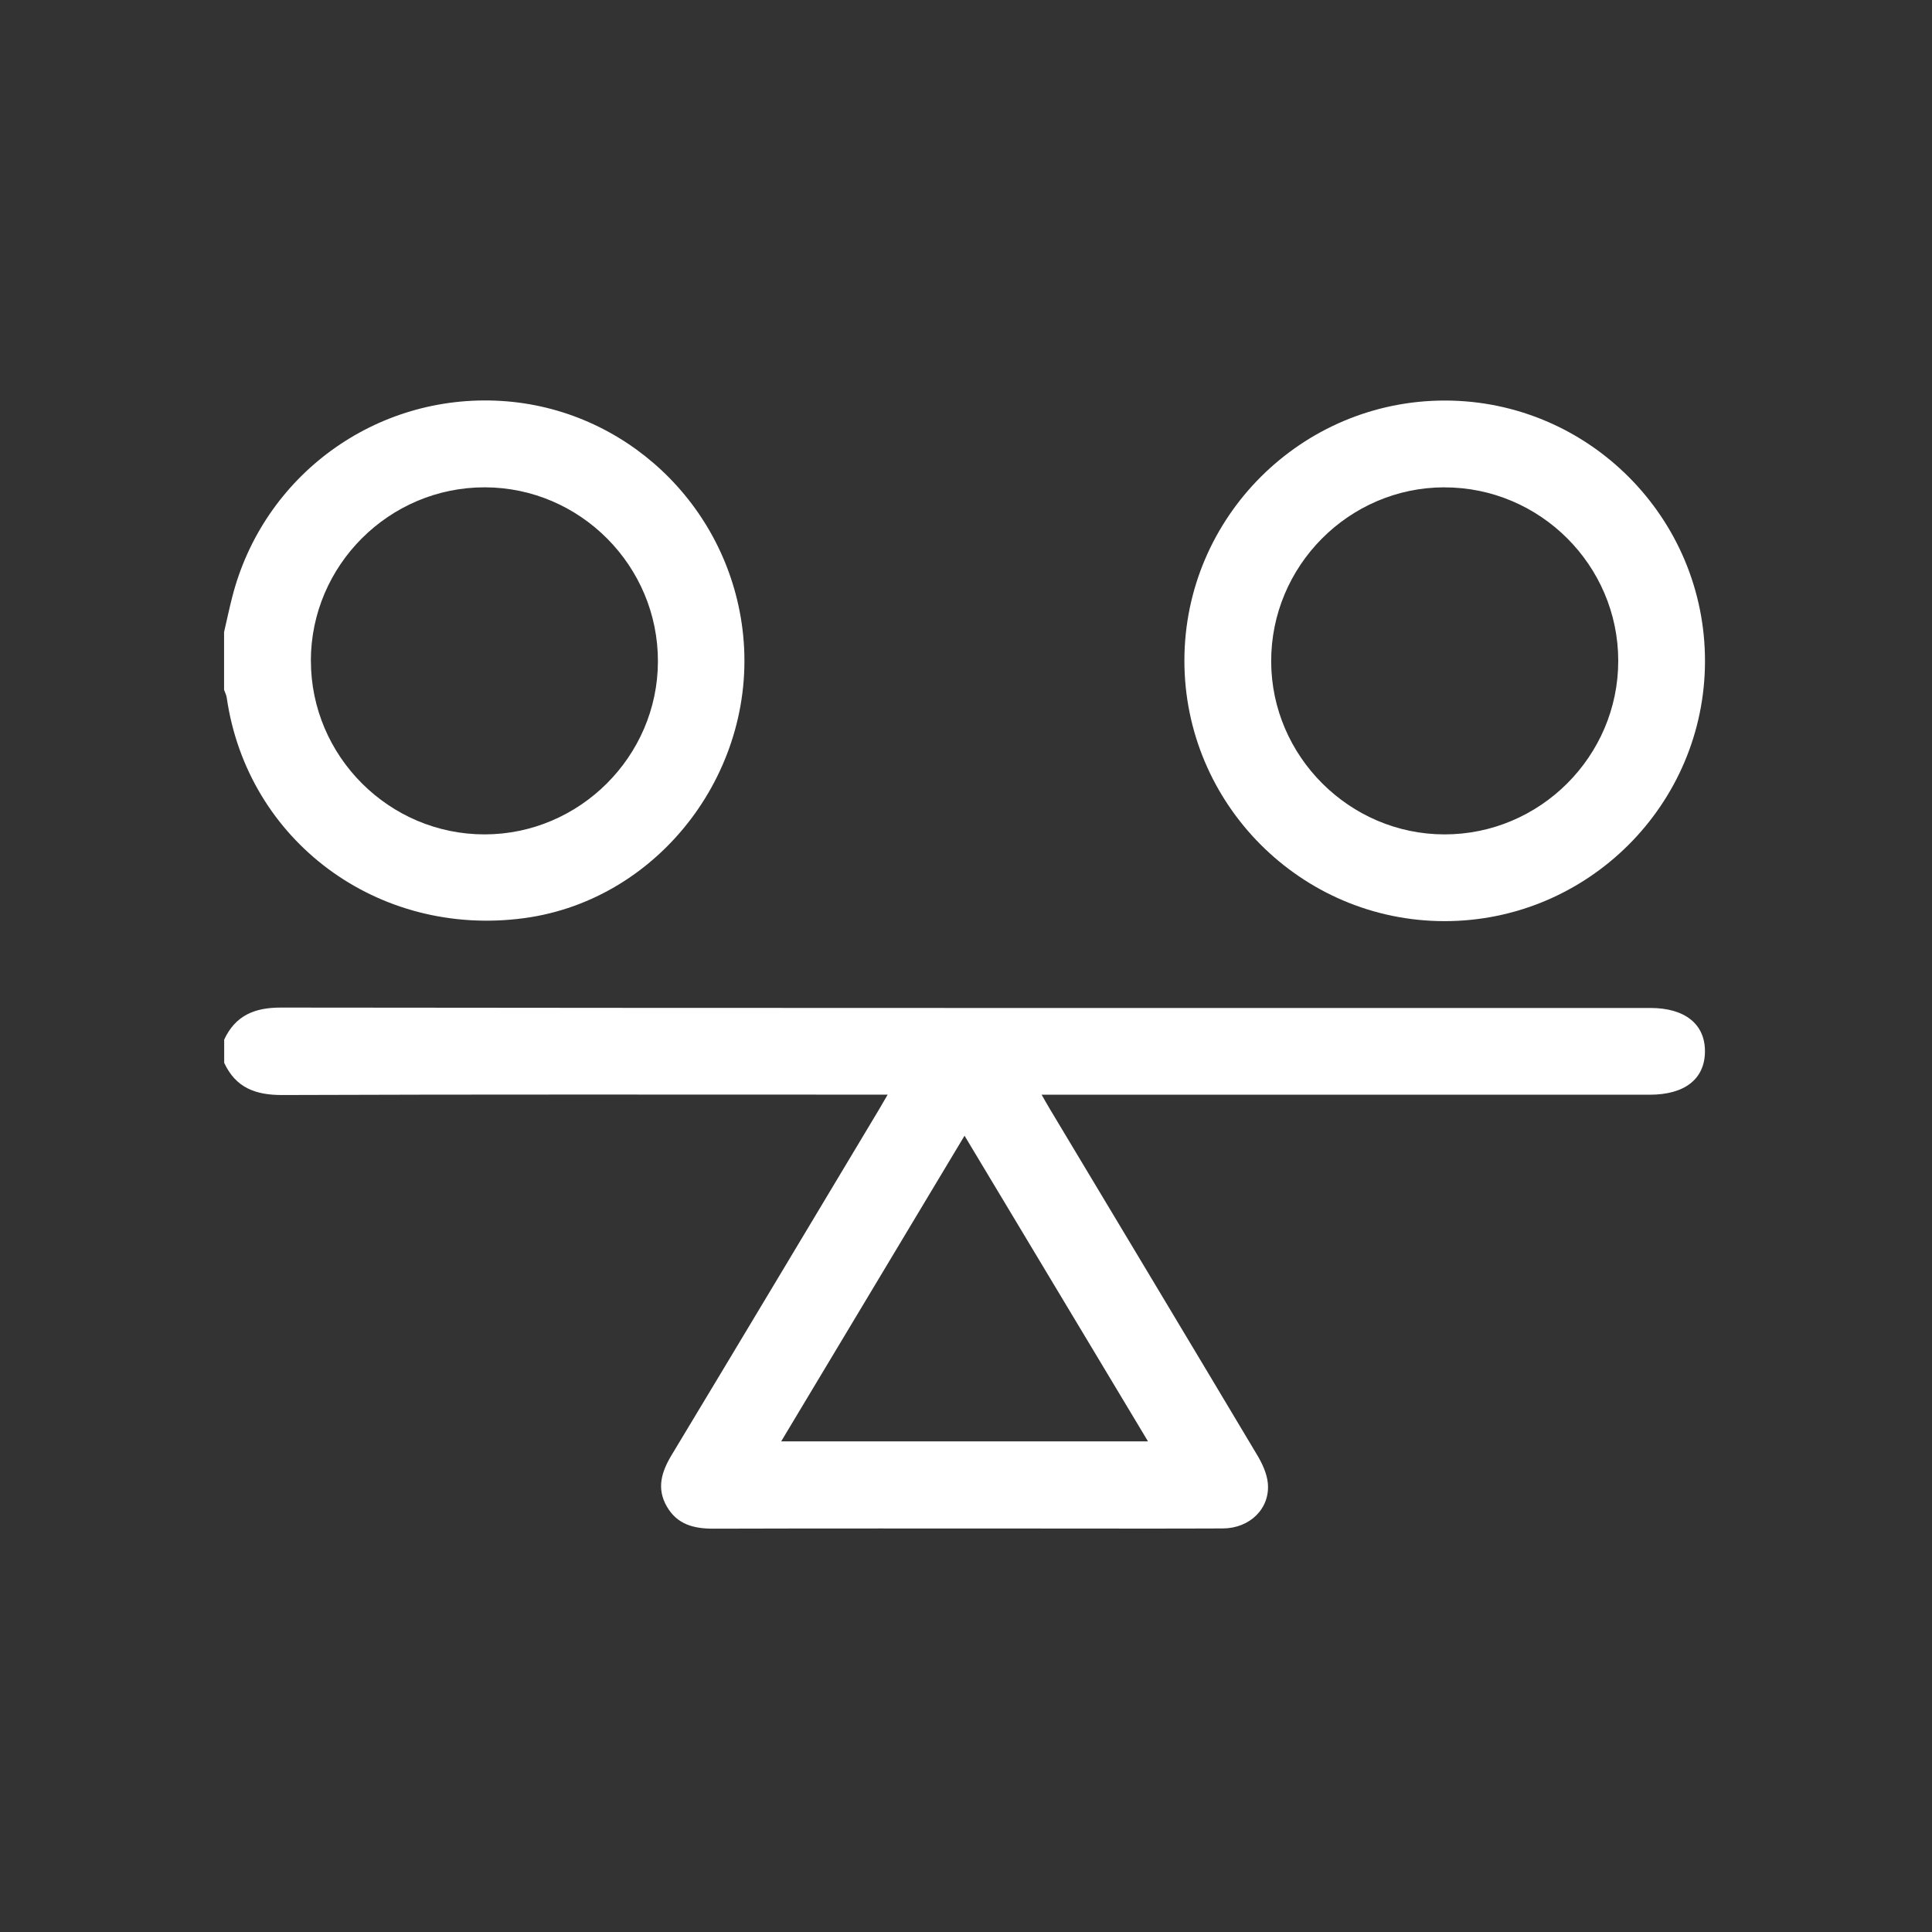 <svg viewBox="0 0 500 500" xmlns="http://www.w3.org/2000/svg" id="Layer_1">
  <rect x="0" y="0" width="500" height="500" fill="#333333" stroke="none"/>
  <defs>
    <style>
      .cls-1 {
        fill: #fff;
      }
    </style>
  </defs>
  <path d="M58,269.09c2.92-6.28,7.84-8.34,14.71-8.33,118.13.14,236.27.1,354.4.1,8.95,0,14.18,4.18,14.13,11.29-.05,7.1-5.24,11.16-14.26,11.16-50.77,0-101.54,0-152.31,0h-5.1c.89,1.55,1.53,2.7,2.2,3.81,17.88,29.82,35.79,59.62,53.61,89.48,1.3,2.19,2.49,4.73,2.73,7.21.64,6.55-4.61,11.72-11.64,11.75-15.22.07-30.44.02-45.66.02-28.69,0-57.38-.05-86.07.04-5.08.02-9.43-1.02-12.14-5.7-2.73-4.7-1.42-8.97,1.2-13.33,17.89-29.67,35.67-59.41,53.49-89.12.7-1.16,1.37-2.34,2.44-4.18h-4.69c-50.65,0-101.29-.09-151.94.1-6.96.03-12.09-1.87-15.08-8.34v-5.99ZM297.1,373.02c-15.93-26.54-31.56-52.59-47.48-79.1-16.02,26.71-31.62,52.72-47.45,79.1h94.92Z" class="cls-1"></path>
  <path d="M58,163.54c.69-3,1.33-6.01,2.09-8.99,8.03-31.51,37.12-52.74,69.58-50.79,32.04,1.92,58.38,26.75,62.46,58.88,4.59,36.11-21.14,70.24-56.51,74.98-37.84,5.07-71.59-19.98-76.94-57.06-.1-.7-.46-1.36-.69-2.04,0-4.99,0-9.98,0-14.97ZM80.46,171.01c0,24.71,20.27,44.96,44.98,44.93,24.55-.03,44.76-20.18,44.83-44.71.08-24.75-20.1-45.07-44.8-45.11-24.73-.04-45.01,20.18-45.02,44.89Z" class="cls-1"></path>
  <path d="M441.25,171.14c-.05,37.1-30.35,67.3-67.48,67.25-37.09-.05-67.29-30.36-67.25-67.49.05-37.09,30.35-67.29,67.49-67.24,37.11.05,67.29,30.34,67.24,67.48ZM373.78,126.12c-24.69.04-44.87,20.35-44.8,45.1.07,24.51,20.29,44.69,44.83,44.72,24.73.03,45-20.21,44.99-44.92,0-24.72-20.27-44.93-45.01-44.89Z" class="cls-1"></path>
</svg>